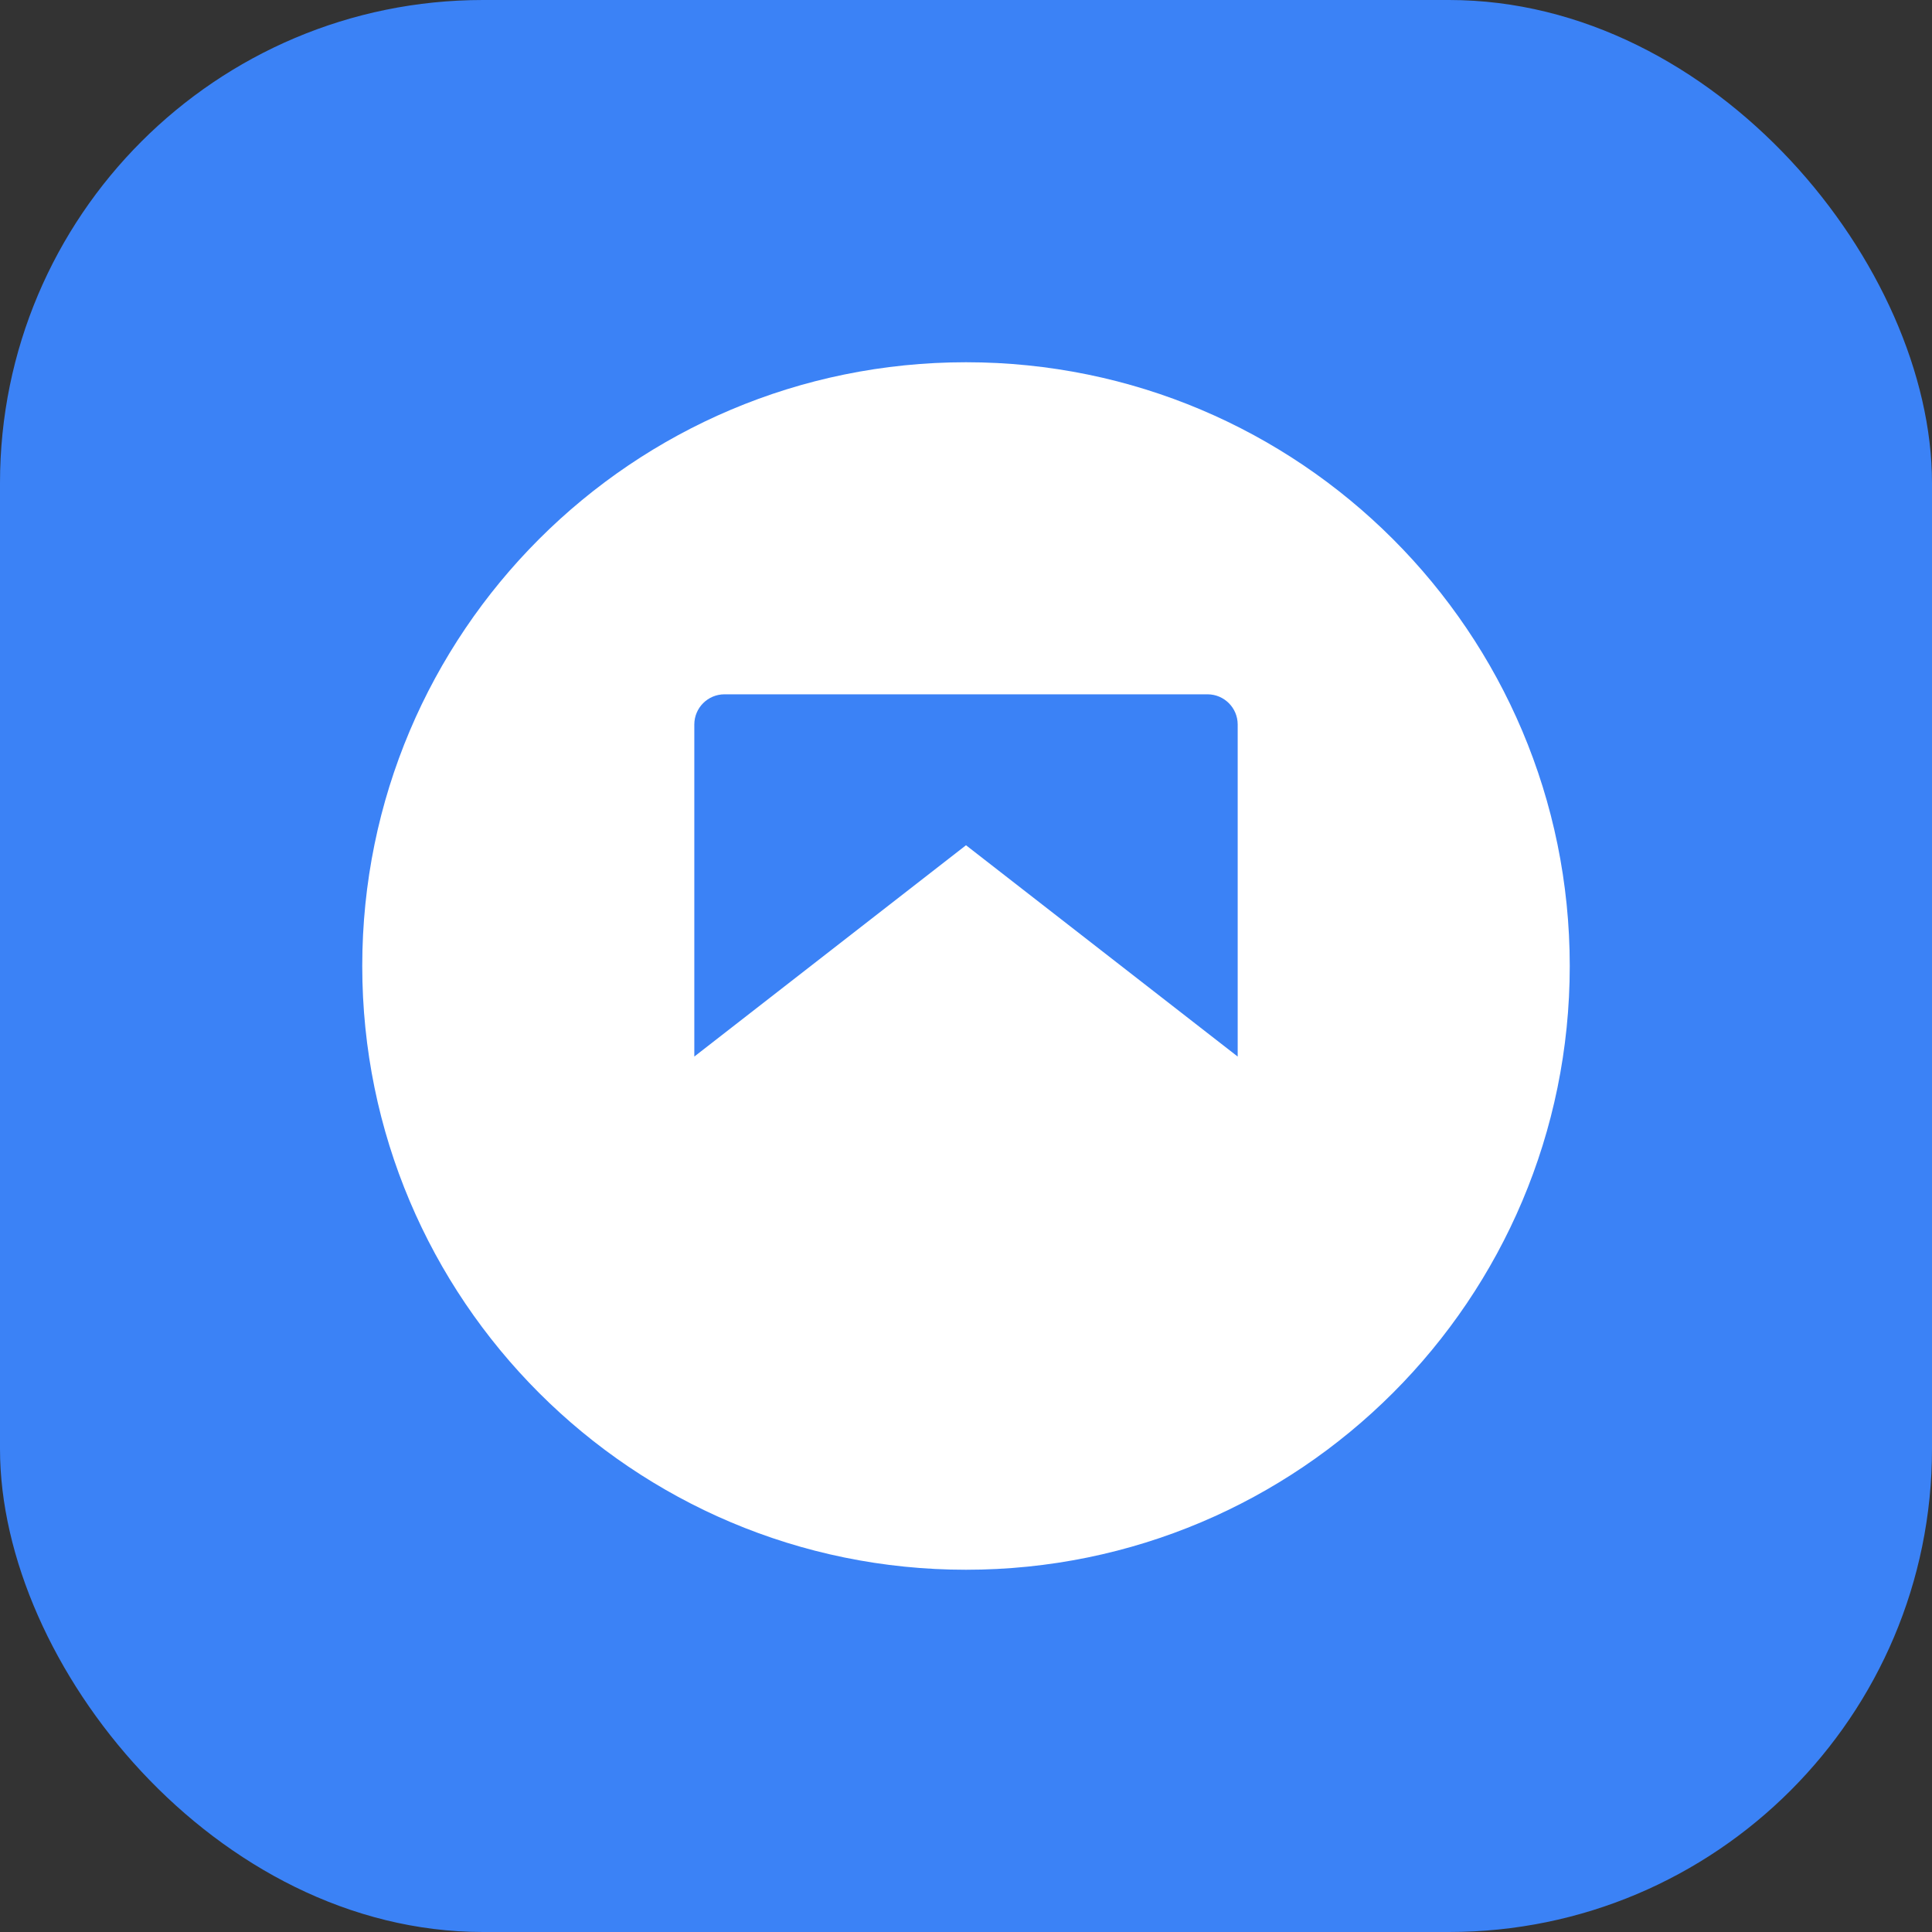 
<svg width="32" height="32" viewBox="0 0 32 32" fill="none" xmlns="http://www.w3.org/2000/svg">
  <rect x="0" y="0" width="32" height="32" fill="#333333" stroke="none"/>
  <rect width="32" height="32" rx="8" fill="#3B82F6"/>
  <path d="M16 6C10.477 6 6 10.477 6 16C6 21.523 10.477 26 16 26C21.523 26 26 21.523 26 16C26 10.477 21.523 6 16 6ZM20.5 17.5L16 14L11.5 17.5V12C11.5 11.724 11.724 11.5 12 11.5H20C20.276 11.5 20.5 11.724 20.5 12V17.5Z" fill="white"/>
  <path d="M16 18L19 20V22H13V20L16 18Z" fill="white"/>
</svg>
